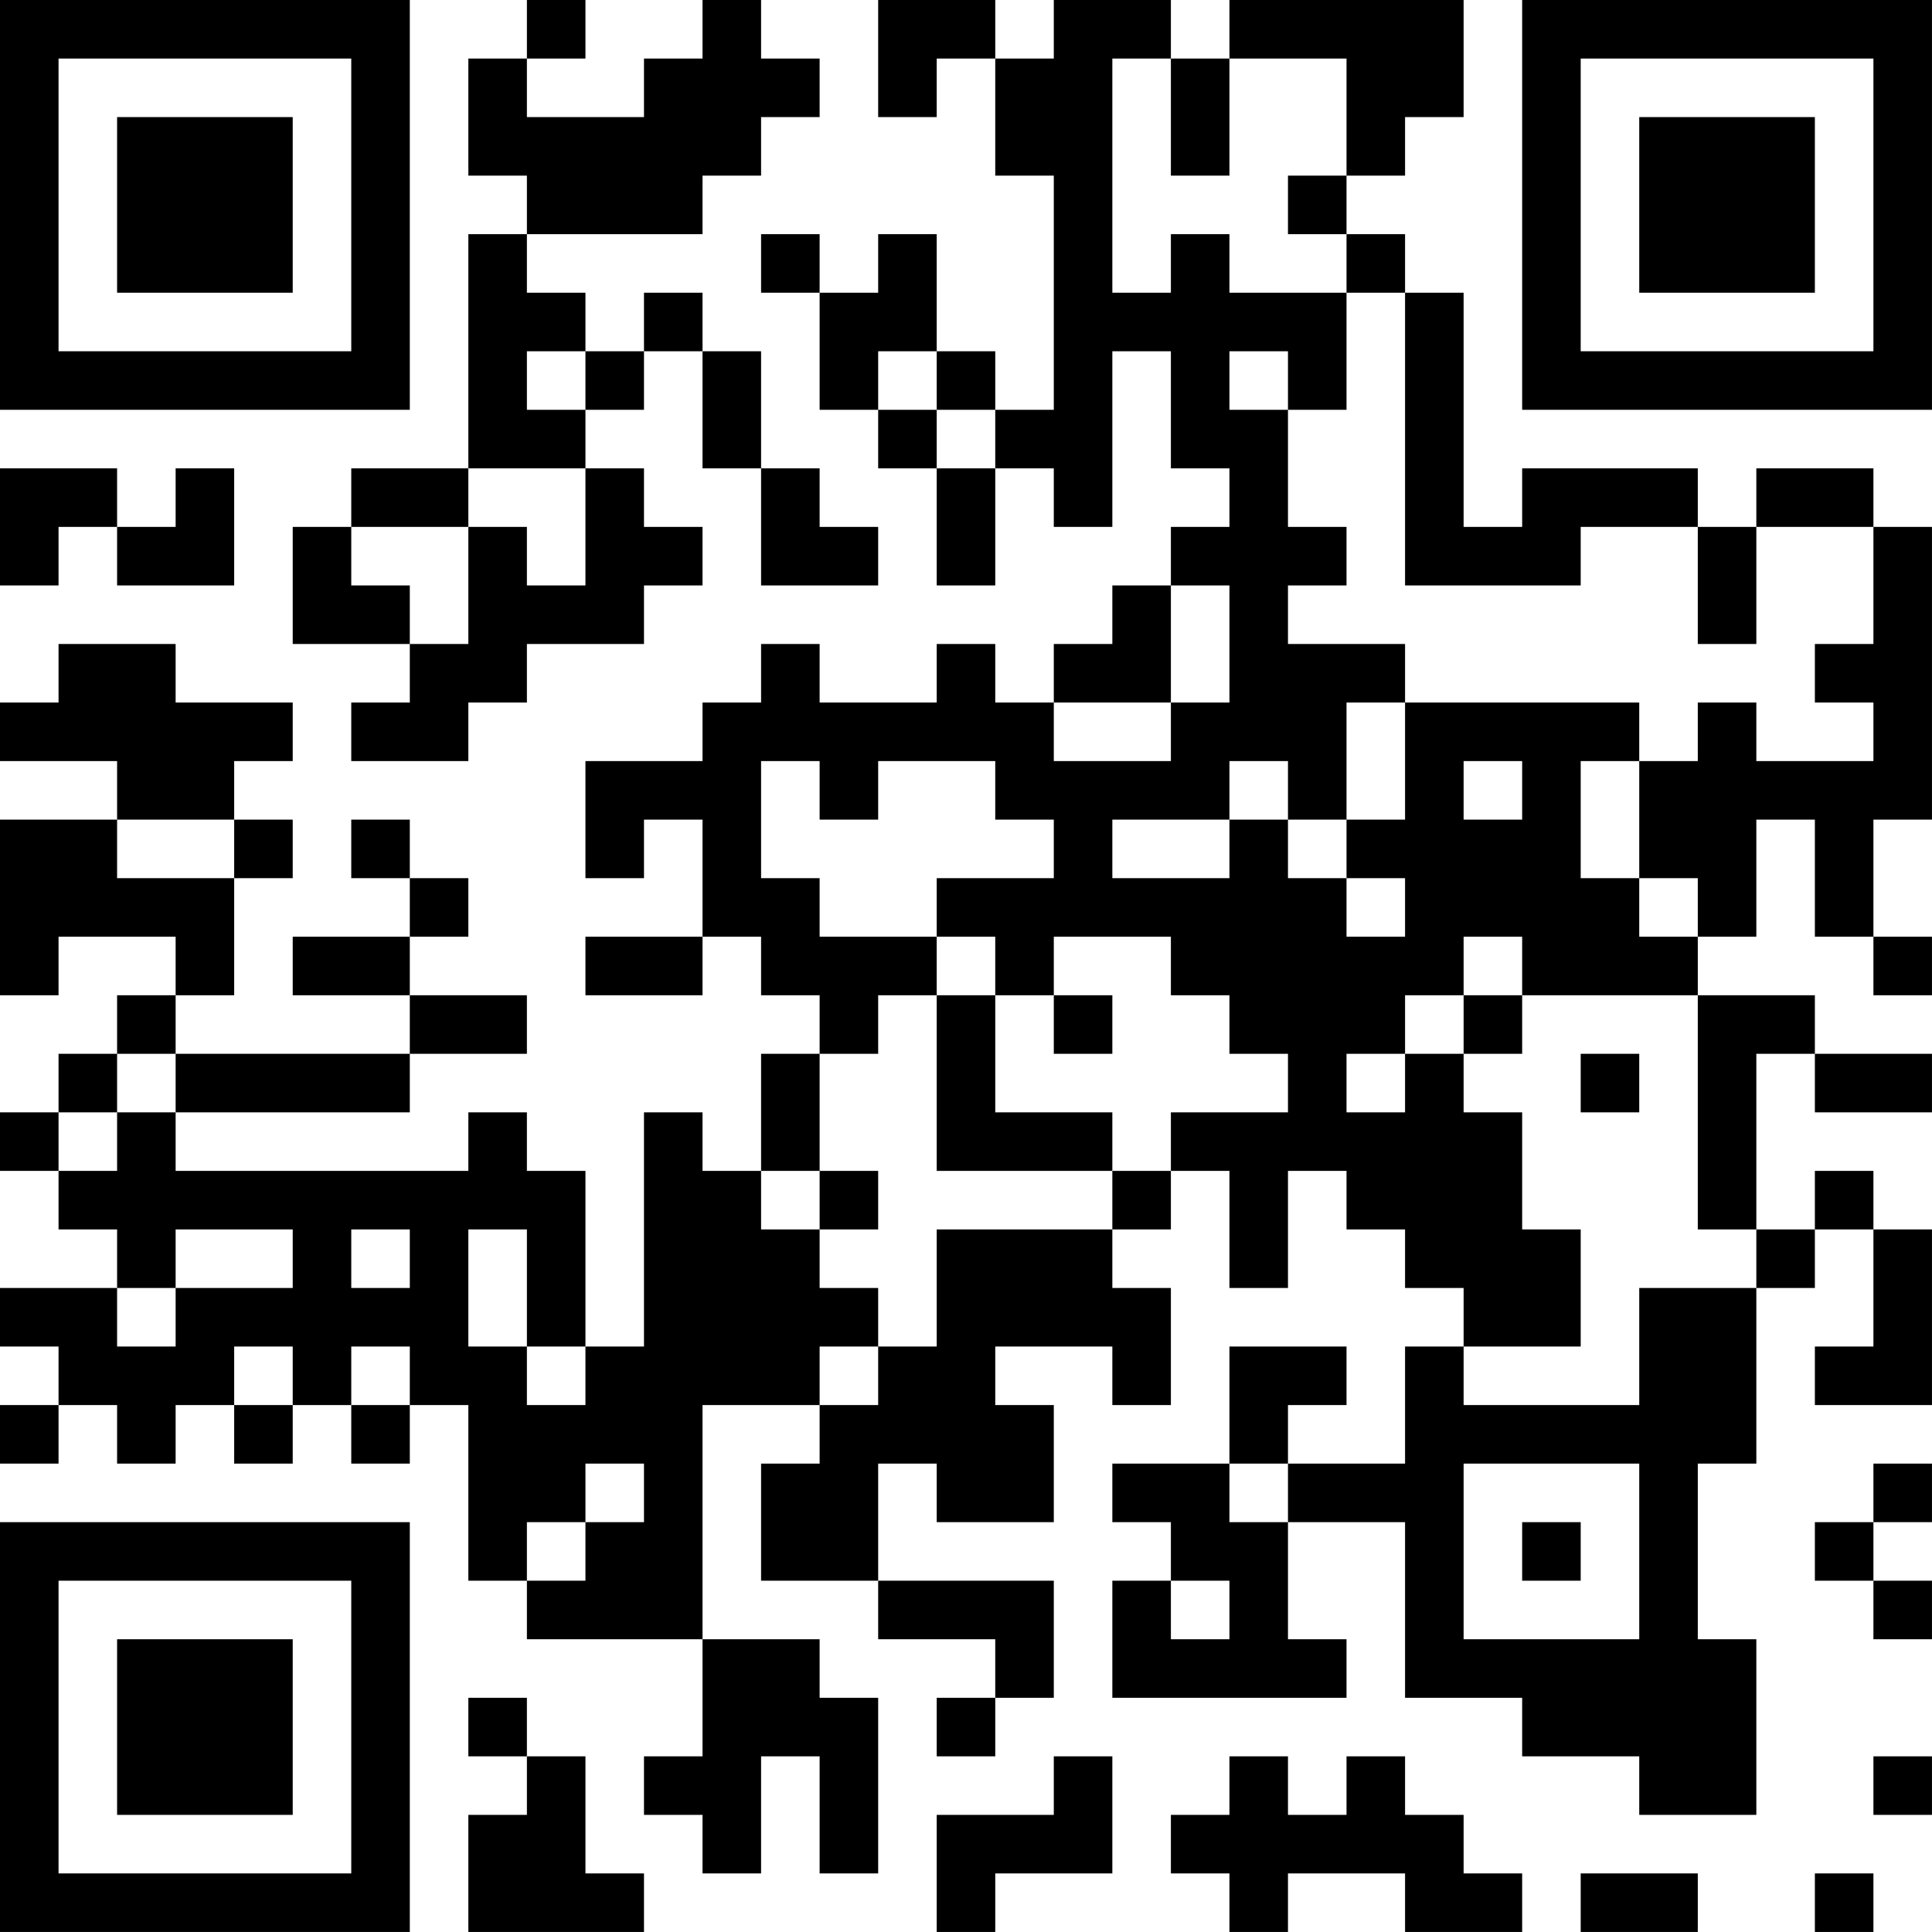 <?xml version="1.0" encoding="UTF-8"?>
<svg xmlns="http://www.w3.org/2000/svg" version="1.1" width="400" height="400" viewBox="0 0 400 400"><rect x="0" y="0" width="400" height="400" fill="#ffffff"/><g transform="scale(12.121)"><g transform="translate(0,0)"><path fill-rule="evenodd" d="M9 0L9 1L8 1L8 3L9 3L9 4L8 4L8 8L6 8L6 9L5 9L5 11L7 11L7 12L6 12L6 13L8 13L8 12L9 12L9 11L11 11L11 10L12 10L12 9L11 9L11 8L10 8L10 7L11 7L11 6L12 6L12 8L13 8L13 10L15 10L15 9L14 9L14 8L13 8L13 6L12 6L12 5L11 5L11 6L10 6L10 5L9 5L9 4L12 4L12 3L13 3L13 2L14 2L14 1L13 1L13 0L12 0L12 1L11 1L11 2L9 2L9 1L10 1L10 0ZM15 0L15 2L16 2L16 1L17 1L17 3L18 3L18 7L17 7L17 6L16 6L16 4L15 4L15 5L14 5L14 4L13 4L13 5L14 5L14 7L15 7L15 8L16 8L16 10L17 10L17 8L18 8L18 9L19 9L19 6L20 6L20 8L21 8L21 9L20 9L20 10L19 10L19 11L18 11L18 12L17 12L17 11L16 11L16 12L14 12L14 11L13 11L13 12L12 12L12 13L10 13L10 15L11 15L11 14L12 14L12 16L10 16L10 17L12 17L12 16L13 16L13 17L14 17L14 18L13 18L13 20L12 20L12 19L11 19L11 23L10 23L10 20L9 20L9 19L8 19L8 20L3 20L3 19L7 19L7 18L9 18L9 17L7 17L7 16L8 16L8 15L7 15L7 14L6 14L6 15L7 15L7 16L5 16L5 17L7 17L7 18L3 18L3 17L4 17L4 15L5 15L5 14L4 14L4 13L5 13L5 12L3 12L3 11L1 11L1 12L0 12L0 13L2 13L2 14L0 14L0 17L1 17L1 16L3 16L3 17L2 17L2 18L1 18L1 19L0 19L0 20L1 20L1 21L2 21L2 22L0 22L0 23L1 23L1 24L0 24L0 25L1 25L1 24L2 24L2 25L3 25L3 24L4 24L4 25L5 25L5 24L6 24L6 25L7 25L7 24L8 24L8 27L9 27L9 28L12 28L12 30L11 30L11 31L12 31L12 32L13 32L13 30L14 30L14 32L15 32L15 29L14 29L14 28L12 28L12 24L14 24L14 25L13 25L13 27L15 27L15 28L17 28L17 29L16 29L16 30L17 30L17 29L18 29L18 27L15 27L15 25L16 25L16 26L18 26L18 24L17 24L17 23L19 23L19 24L20 24L20 22L19 22L19 21L20 21L20 20L21 20L21 22L22 22L22 20L23 20L23 21L24 21L24 22L25 22L25 23L24 23L24 25L22 25L22 24L23 24L23 23L21 23L21 25L19 25L19 26L20 26L20 27L19 27L19 29L23 29L23 28L22 28L22 26L24 26L24 29L26 29L26 30L28 30L28 31L30 31L30 28L29 28L29 25L30 25L30 22L31 22L31 21L32 21L32 23L31 23L31 24L33 24L33 21L32 21L32 20L31 20L31 21L30 21L30 18L31 18L31 19L33 19L33 18L31 18L31 17L29 17L29 16L30 16L30 14L31 14L31 16L32 16L32 17L33 17L33 16L32 16L32 14L33 14L33 9L32 9L32 8L30 8L30 9L29 9L29 8L26 8L26 9L25 9L25 5L24 5L24 4L23 4L23 3L24 3L24 2L25 2L25 0L21 0L21 1L20 1L20 0L18 0L18 1L17 1L17 0ZM19 1L19 5L20 5L20 4L21 4L21 5L23 5L23 7L22 7L22 6L21 6L21 7L22 7L22 9L23 9L23 10L22 10L22 11L24 11L24 12L23 12L23 14L22 14L22 13L21 13L21 14L19 14L19 15L21 15L21 14L22 14L22 15L23 15L23 16L24 16L24 15L23 15L23 14L24 14L24 12L28 12L28 13L27 13L27 15L28 15L28 16L29 16L29 15L28 15L28 13L29 13L29 12L30 12L30 13L32 13L32 12L31 12L31 11L32 11L32 9L30 9L30 11L29 11L29 9L27 9L27 10L24 10L24 5L23 5L23 4L22 4L22 3L23 3L23 1L21 1L21 3L20 3L20 1ZM9 6L9 7L10 7L10 6ZM15 6L15 7L16 7L16 8L17 8L17 7L16 7L16 6ZM0 8L0 10L1 10L1 9L2 9L2 10L4 10L4 8L3 8L3 9L2 9L2 8ZM8 8L8 9L6 9L6 10L7 10L7 11L8 11L8 9L9 9L9 10L10 10L10 8ZM20 10L20 12L18 12L18 13L20 13L20 12L21 12L21 10ZM13 13L13 15L14 15L14 16L16 16L16 17L15 17L15 18L14 18L14 20L13 20L13 21L14 21L14 22L15 22L15 23L14 23L14 24L15 24L15 23L16 23L16 21L19 21L19 20L20 20L20 19L22 19L22 18L21 18L21 17L20 17L20 16L18 16L18 17L17 17L17 16L16 16L16 15L18 15L18 14L17 14L17 13L15 13L15 14L14 14L14 13ZM25 13L25 14L26 14L26 13ZM2 14L2 15L4 15L4 14ZM25 16L25 17L24 17L24 18L23 18L23 19L24 19L24 18L25 18L25 19L26 19L26 21L27 21L27 23L25 23L25 24L28 24L28 22L30 22L30 21L29 21L29 17L26 17L26 16ZM16 17L16 20L19 20L19 19L17 19L17 17ZM18 17L18 18L19 18L19 17ZM25 17L25 18L26 18L26 17ZM2 18L2 19L1 19L1 20L2 20L2 19L3 19L3 18ZM27 18L27 19L28 19L28 18ZM14 20L14 21L15 21L15 20ZM3 21L3 22L2 22L2 23L3 23L3 22L5 22L5 21ZM6 21L6 22L7 22L7 21ZM8 21L8 23L9 23L9 24L10 24L10 23L9 23L9 21ZM4 23L4 24L5 24L5 23ZM6 23L6 24L7 24L7 23ZM10 25L10 26L9 26L9 27L10 27L10 26L11 26L11 25ZM21 25L21 26L22 26L22 25ZM25 25L25 28L28 28L28 25ZM32 25L32 26L31 26L31 27L32 27L32 28L33 28L33 27L32 27L32 26L33 26L33 25ZM26 26L26 27L27 27L27 26ZM20 27L20 28L21 28L21 27ZM8 29L8 30L9 30L9 31L8 31L8 33L11 33L11 32L10 32L10 30L9 30L9 29ZM18 30L18 31L16 31L16 33L17 33L17 32L19 32L19 30ZM21 30L21 31L20 31L20 32L21 32L21 33L22 33L22 32L24 32L24 33L26 33L26 32L25 32L25 31L24 31L24 30L23 30L23 31L22 31L22 30ZM32 30L32 31L33 31L33 30ZM27 32L27 33L29 33L29 32ZM31 32L31 33L32 33L32 32ZM0 0L0 7L7 7L7 0ZM1 1L1 6L6 6L6 1ZM2 2L2 5L5 5L5 2ZM26 0L26 7L33 7L33 0ZM27 1L27 6L32 6L32 1ZM28 2L28 5L31 5L31 2ZM0 26L0 33L7 33L7 26ZM1 27L1 32L6 32L6 27ZM2 28L2 31L5 31L5 28Z" fill="#000000"/></g></g></svg>

